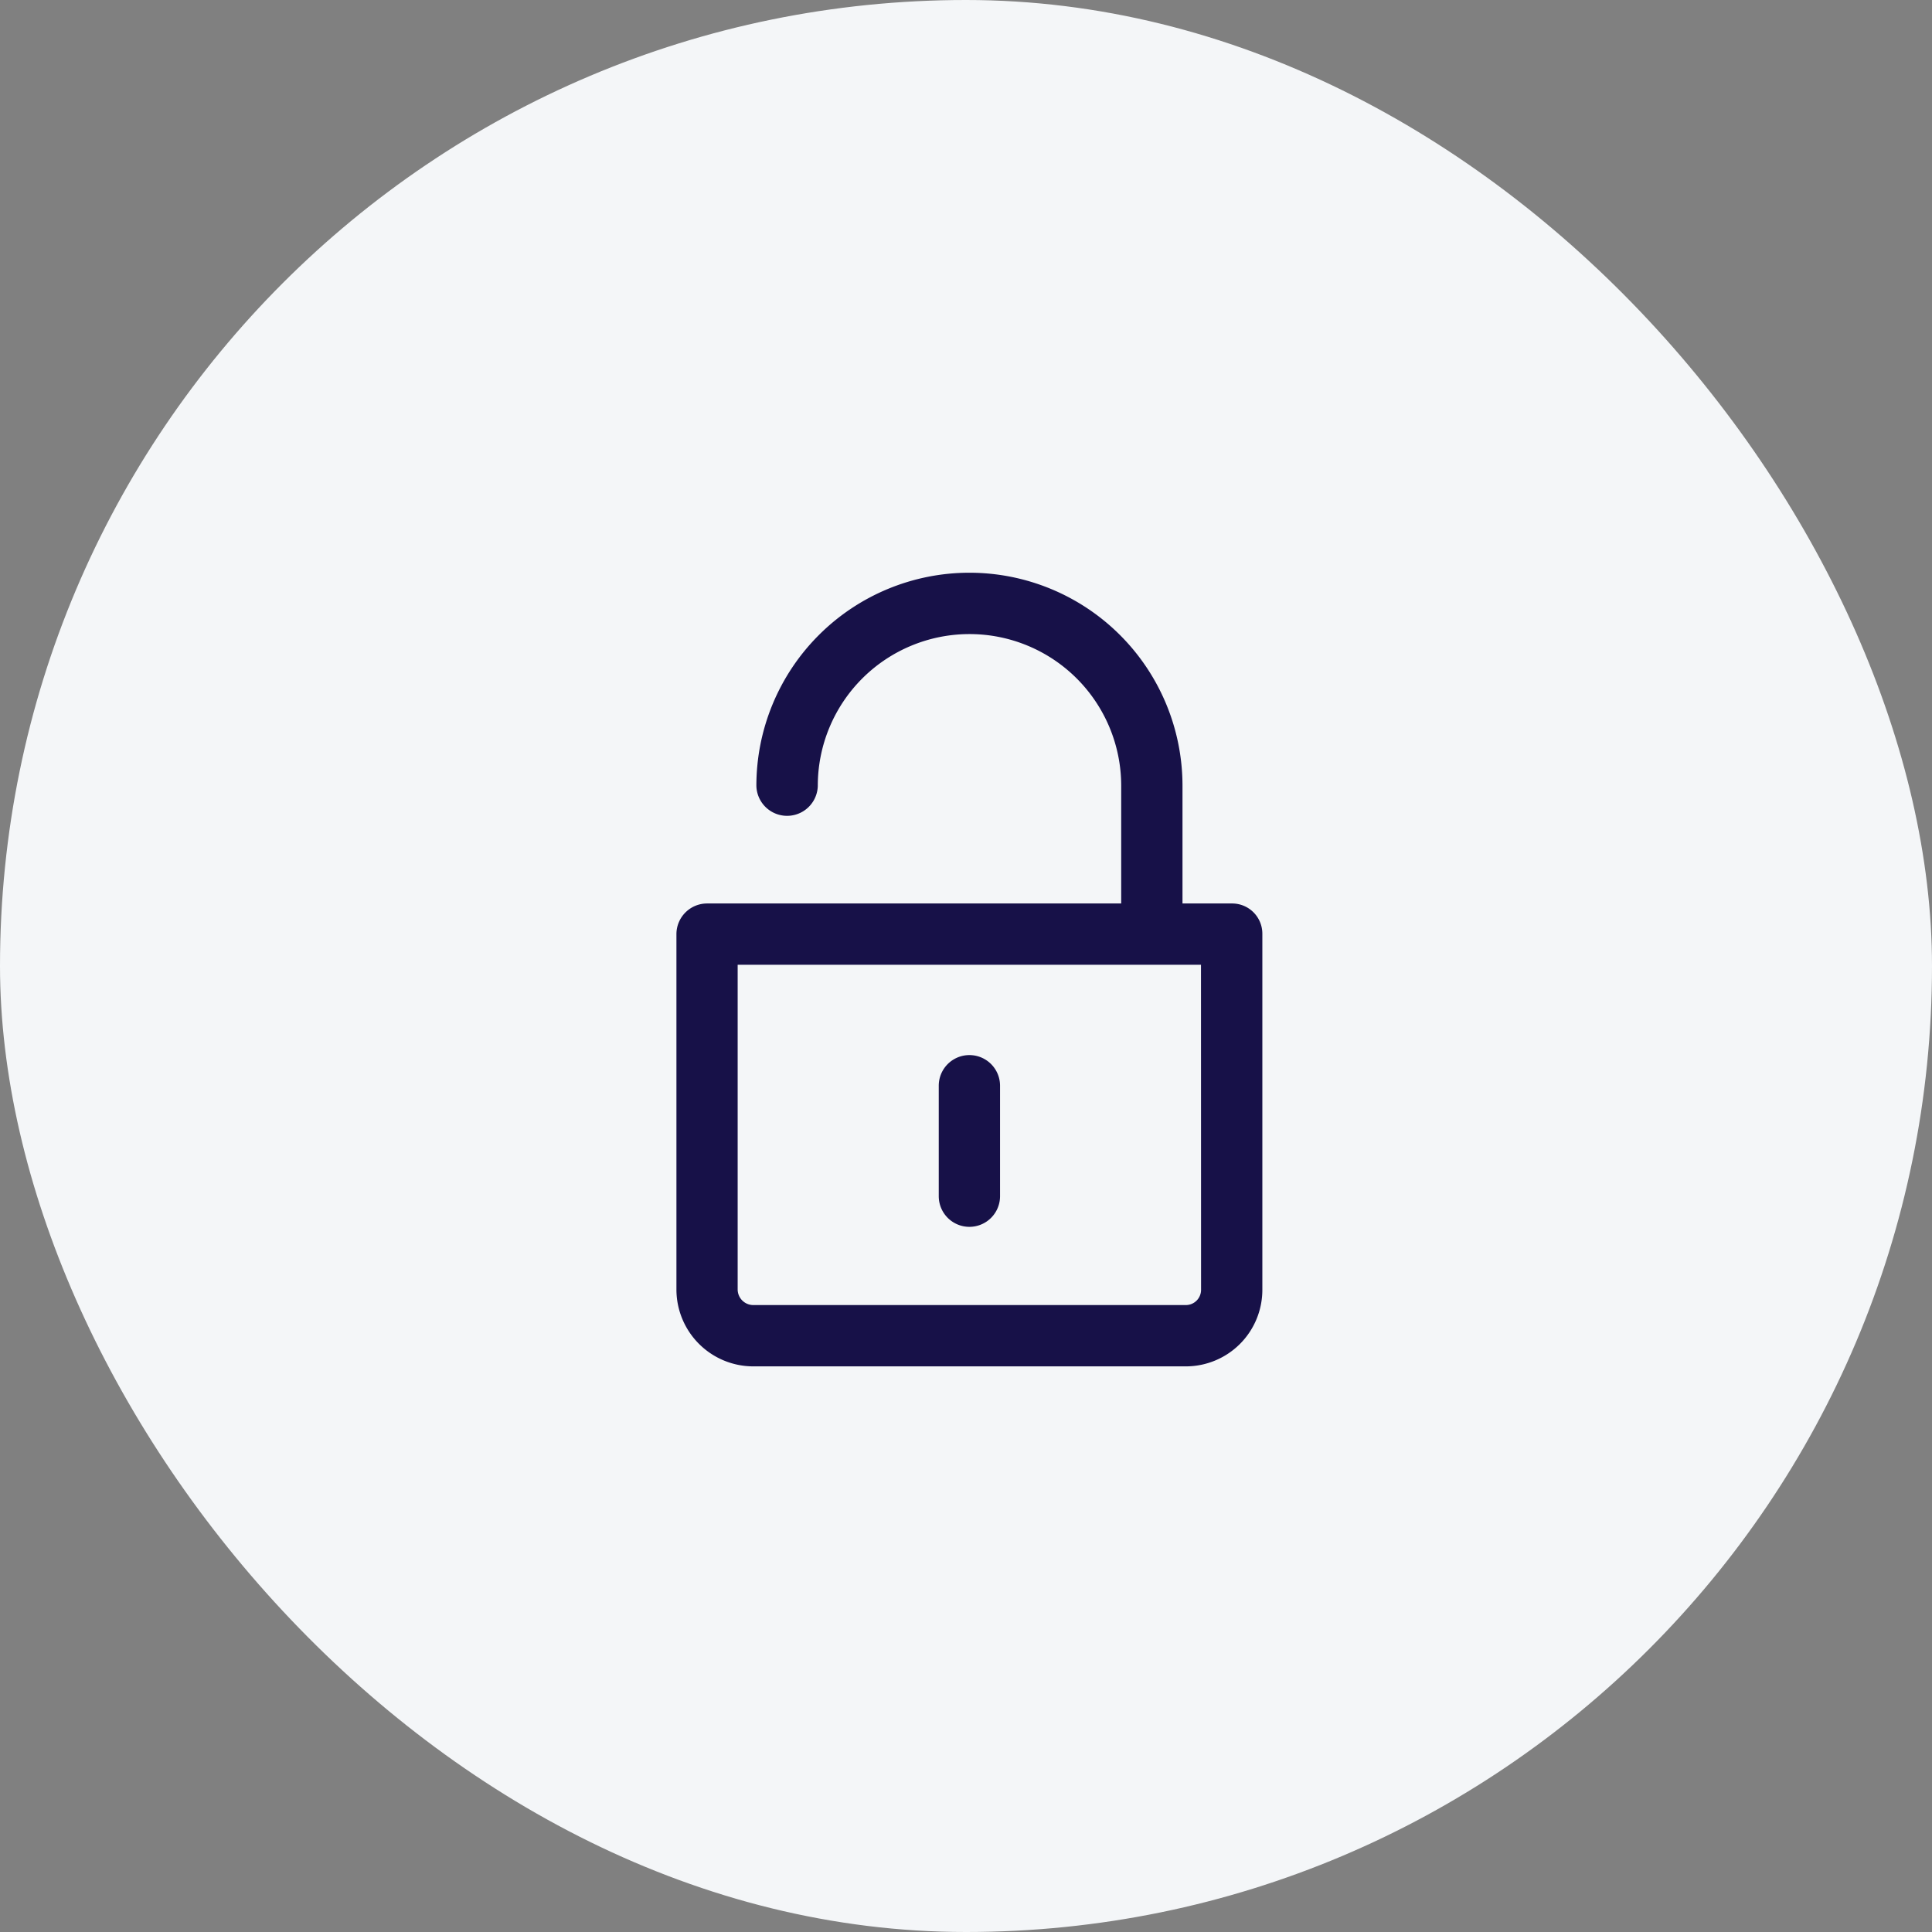<svg xmlns="http://www.w3.org/2000/svg" width="108" height="108" viewBox="0 0 108 108">
  <rect x="0" y="0" width="108" height="108" fill="#808080" stroke="none"/>
  <g id="Define_your_billing_channels" data-name="Define your billing channels" transform="translate(5854 507)">
    <g id="Seamless_In-App_Monetization_SDK" data-name="Seamless In-App Monetization SDK" transform="translate(1613)">
      <rect id="State-of-the-art_Solution" data-name="State-of-the-art Solution" width="108" height="108" rx="54" transform="translate(-7467 -507)" fill="#f4f6f8"/>
    </g>
    <g id="unlock" transform="translate(-5816.187 -475.242)">
      <g id="Group_16361" data-name="Group 16361" transform="translate(0 0.242)">
        <path id="Path_12846" data-name="Path 12846" d="M31.053,18.747H28.289V12.164a11.91,11.91,0,1,0-23.82.008,1.717,1.717,0,0,0,3.433,0,8.48,8.48,0,1,1,16.961-.008v6.583H1.731A1.715,1.715,0,0,0,0,20.446V40.338a4.3,4.3,0,0,0,4.3,4.285H28.481a4.278,4.278,0,0,0,4.272-4.285V20.446A1.689,1.689,0,0,0,31.053,18.747Zm-1.726,21.59a.851.851,0,0,1-.846.859H4.3a.877.877,0,0,1-.877-.859V22.173h25.9Z" transform="translate(0 -0.242)" fill="#171148"/>
        <path id="Path_12847" data-name="Path 12847" d="M566.713,1049.318a1.713,1.713,0,0,0,1.713-1.715v-6.173a1.713,1.713,0,1,0-3.426,0v6.173A1.713,1.713,0,0,0,566.713,1049.318Z" transform="translate(-550.336 -1012.737)" fill="#171148"/>
      </g>
    </g>
  </g>
</svg>
